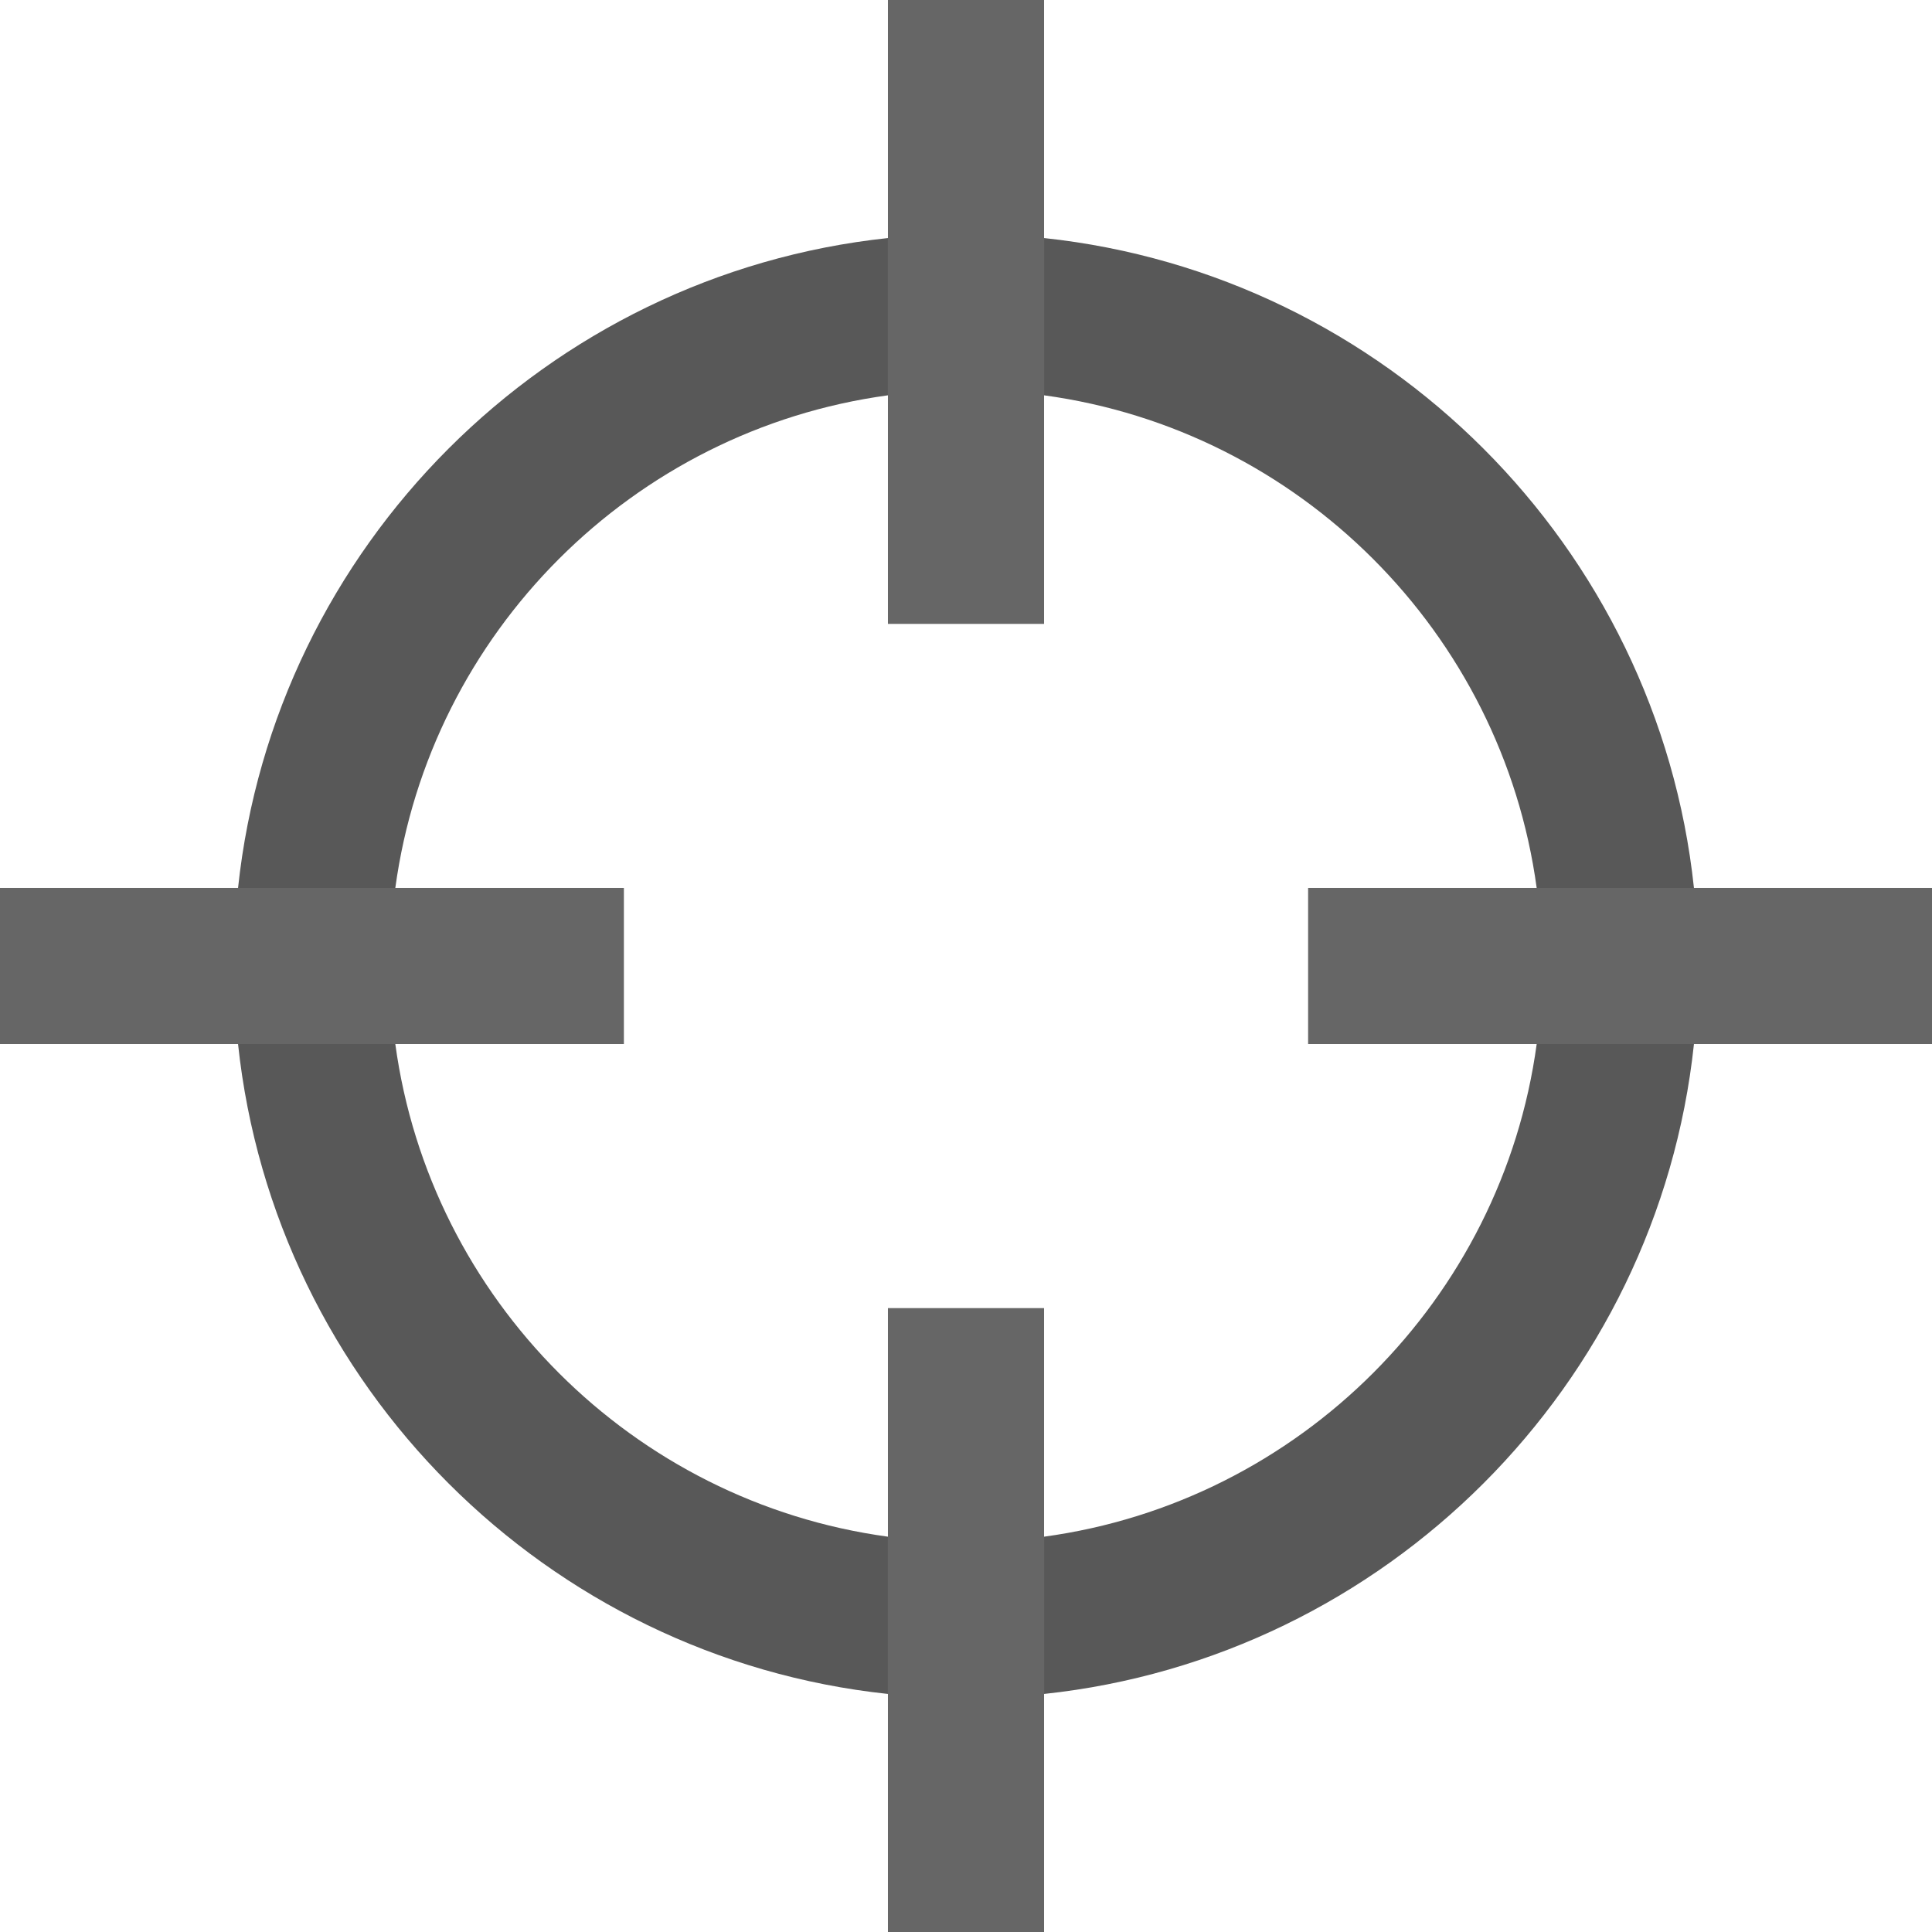 <?xml version="1.0" encoding="iso-8859-1"?>
<!-- Generator: Adobe Illustrator 19.0.0, SVG Export Plug-In . SVG Version: 6.00 Build 0)  -->
<svg version="1.1" id="Layer_1" xmlns="http://www.w3.org/2000/svg" xmlns:xlink="http://www.w3.org/1999/xlink" x="0px"
     y="0px"
     viewBox="0 0 495 495" style="enable-background:new 0 0 495 495;" xml:space="preserve">
<g>
	<path style="fill:#585858" d="M267.5,393.716v40.293c87.487-9.316,157.193-79.021,166.509-166.509h-40.293
		C384.814,332.905,332.905,384.814,267.5,393.716z"/>
    <path style="fill:#585858" d="M393.716,227.5h40.293C424.693,140.012,354.987,70.307,267.5,60.991v40.293
		C332.905,110.186,384.814,162.095,393.716,227.5z"/>
    <path style="fill:#585858" d="M101.284,267.5H60.991c9.316,87.488,79.021,157.193,166.509,166.509v-40.293
		C162.095,384.814,110.186,332.905,101.284,267.5z"/>
    <path style="fill:#585858" d="M227.5,101.284V60.991C140.013,70.307,70.307,140.012,60.991,227.5h40.293
		C110.186,162.095,162.095,110.186,227.5,101.284z"/>
    <rect x="227.5" y="335.153" style="fill:#666;" width="40" height="159.847"/>
    <rect x="335.152" y="227.5" style="fill:#666;" width="159.848" height="40"/>
    <rect x="227.5" style="fill:#666;" width="40" height="159.847"/>
    <rect y="227.5" style="fill:#666;" width="159.848" height="40"/>
</g>
</svg>
